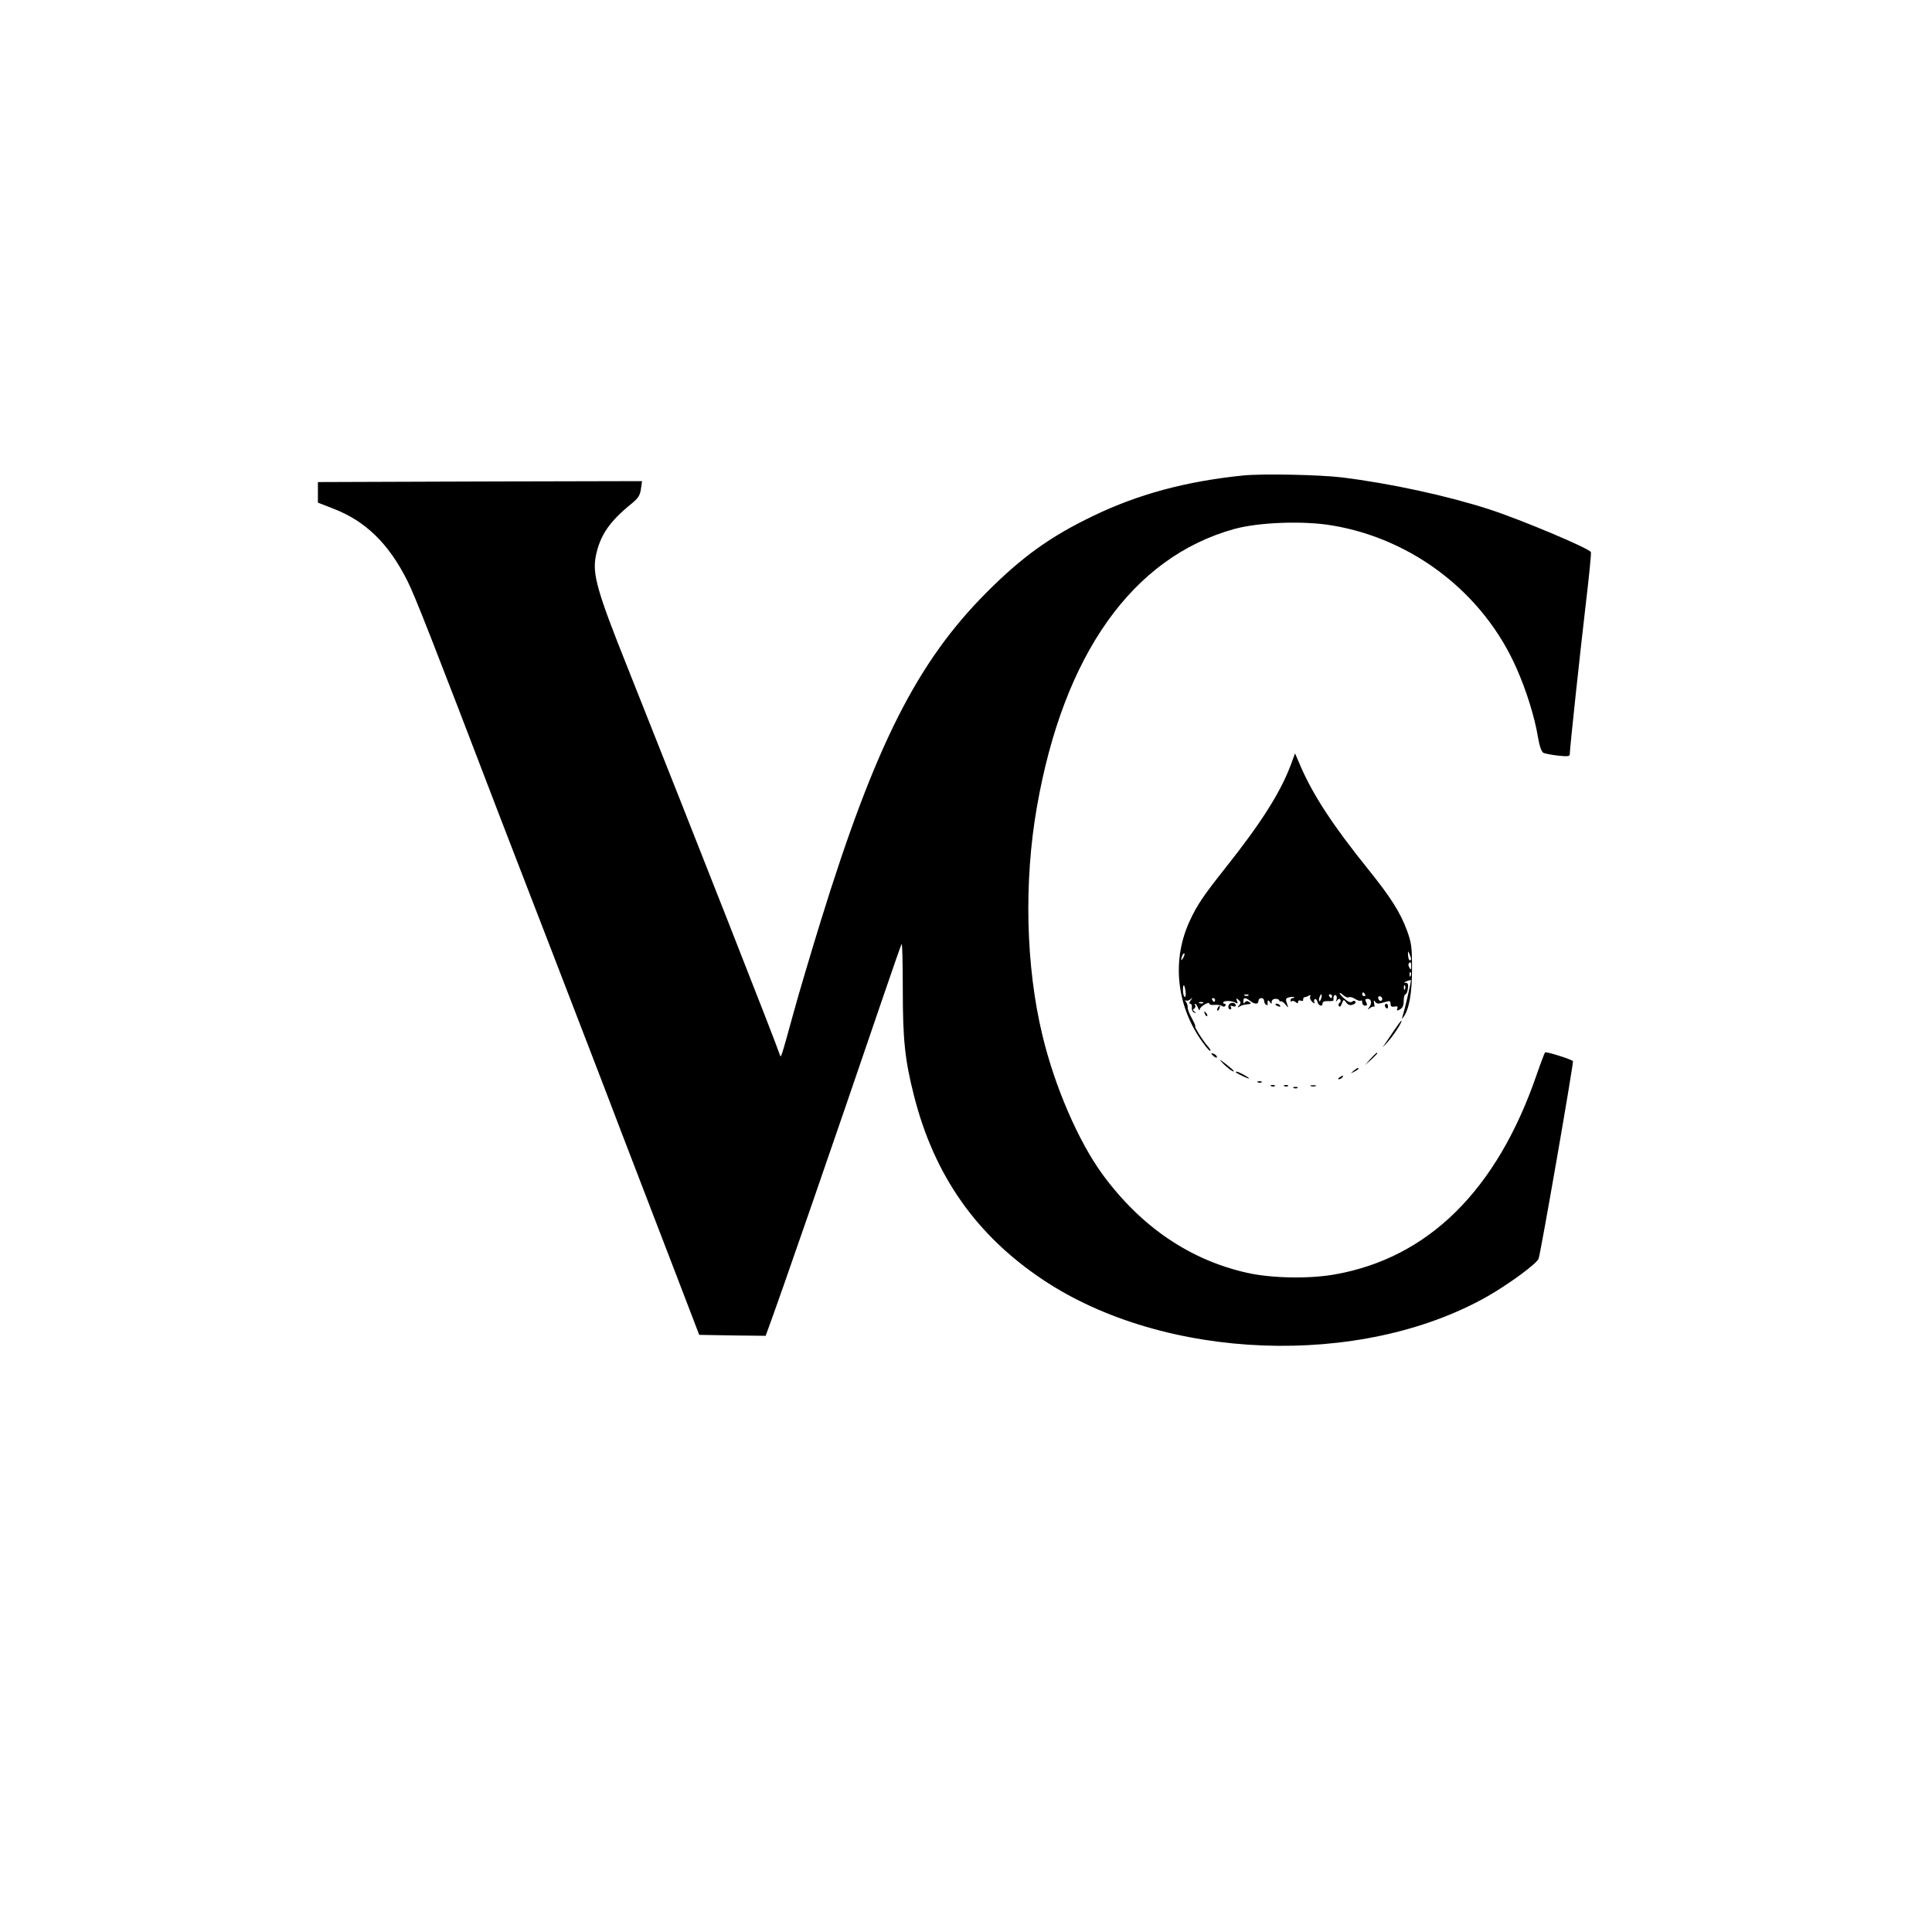 <?xml version="1.0" standalone="no"?>
<!DOCTYPE svg PUBLIC "-//W3C//DTD SVG 20010904//EN" "http://www.w3.org/TR/2001/REC-SVG-20010904/DTD/svg10.dtd">
<svg version="1.0" xmlns="http://www.w3.org/2000/svg"
    width="1024pt" height="1024pt" viewBox="0 0 1024 1024"
    preserveAspectRatio="xMidYMid meet">

    <g transform="translate(0,1024) scale(0.1,-0.1)"
        fill="#000000" stroke="none">
        <path
            d="M6590 7720 c-304 -31 -557 -99 -797 -215 -227 -109 -375 -216 -563
-404 -369 -370 -592 -811 -881 -1746 -49 -159 -115 -380 -145 -490 -66 -240
-65 -235 -71 -215 -21 65 -449 1153 -806 2050 -163 407 -188 498 -169 593 22
109 72 183 190 278 35 29 44 43 49 77 l6 42 -859 -2 -859 -3 0 -54 0 -55 82
-32 c171 -66 293 -185 392 -382 39 -77 133 -316 491 -1252 27 -69 152 -395
280 -725 127 -330 292 -757 365 -950 74 -192 197 -512 273 -710 l138 -360 176
-3 176 -2 10 27 c73 198 334 952 619 1788 47 138 88 255 92 262 3 6 6 -102 6
-240 0 -271 11 -374 60 -567 107 -420 329 -737 683 -973 644 -430 1682 -469
2354 -89 116 66 264 175 273 201 13 40 187 1042 182 1047 -10 10 -143 52 -148
46 -3 -4 -23 -56 -44 -117 -211 -614 -575 -973 -1072 -1060 -136 -24 -336 -20
-464 9 -305 69 -562 245 -765 521 -128 175 -254 466 -319 738 -88 364 -99 813
-29 1211 141 807 506 1322 1045 1472 129 36 368 45 520 19 430 -72 803 -361
977 -757 52 -117 96 -259 113 -362 8 -49 19 -80 29 -86 8 -4 43 -11 78 -15 48
-5 62 -4 62 6 0 30 54 532 84 789 18 151 31 279 28 284 -12 21 -366 170 -537
226 -226 73 -526 138 -785 170 -120 14 -419 20 -520 10z" />
        <path
            d="M6840 6182 c-55 -144 -155 -303 -345 -542 -118 -149 -150 -196 -190
-283 -93 -202 -71 -435 57 -624 24 -35 47 -63 52 -63 5 0 0 10 -11 23 -25 27
-75 107 -68 107 3 0 -5 19 -18 43 -13 23 -23 49 -22 57 1 8 -3 22 -9 30 -6 8
-6 12 -2 8 5 -4 16 -2 25 5 14 11 14 10 2 -5 -9 -12 -9 -18 -2 -18 6 0 10 -10
8 -21 -1 -12 5 -24 13 -26 12 -4 12 -3 1 5 -9 7 -10 12 -2 16 6 4 9 12 6 17
-4 5 -4 9 0 9 3 0 10 -10 15 -22 5 -13 9 -17 9 -8 1 15 51 45 51 30 0 -5 12
-8 28 -6 15 1 32 -1 39 -6 6 -5 14 -5 18 2 3 5 1 10 -5 10 -6 0 -9 4 -6 8 6
10 48 8 66 -3 10 -6 12 -4 6 10 -5 15 -4 16 9 5 12 -10 13 -16 3 -28 -11 -13
-11 -14 2 -7 8 6 23 10 33 11 30 3 32 4 17 14 -9 6 -17 5 -22 -3 -5 -8 -8 -6
-8 6 0 21 10 22 36 2 25 -19 44 -19 44 0 0 8 7 15 15 15 8 0 15 -6 15 -14 0
-8 5 -18 10 -21 6 -4 10 -3 9 2 -3 20 2 27 11 13 9 -13 10 -13 10 0 0 9 9 16
20 16 11 0 20 -4 20 -8 0 -4 4 -7 9 -5 5 1 17 -7 25 -18 15 -19 16 -19 7 6 -8
23 -7 28 12 33 11 3 23 3 26 1 2 -3 -1 -5 -7 -5 -7 0 -12 -5 -12 -12 0 -6 3
-8 7 -5 3 4 12 2 20 -4 10 -9 13 -8 13 1 0 7 7 10 15 6 8 -3 14 0 12 6 -1 7 3
12 8 13 6 0 16 4 22 8 9 5 11 3 7 -6 -3 -8 3 -20 12 -28 10 -8 15 -9 11 -2 -4
6 -3 14 2 17 5 3 11 -3 14 -14 6 -22 27 -28 27 -7 0 8 11 12 30 11 16 -1 29 1
28 5 -2 19 3 31 12 26 5 -3 7 -13 4 -23 -5 -13 -4 -14 4 -3 6 8 12 9 16 3 3
-6 2 -13 -4 -17 -6 -4 -7 -11 -4 -17 5 -7 11 -2 16 13 9 23 10 23 23 6 9 -13
20 -17 34 -12 12 3 19 11 15 16 -4 6 -10 7 -17 0 -8 -6 -21 -2 -39 14 -16 13
-28 27 -28 31 0 4 9 -1 19 -10 11 -10 24 -15 30 -12 6 4 21 0 34 -9 13 -8 27
-12 30 -8 4 3 7 -1 7 -10 0 -10 7 -17 15 -17 12 0 13 4 6 18 -7 14 -6 18 8 18
20 0 24 -24 7 -46 -9 -13 -9 -13 5 -3 9 7 18 10 22 7 3 -3 3 5 0 18 -3 17 -2
20 5 9 9 -12 17 -13 46 -4 32 10 36 9 36 -7 0 -14 6 -18 21 -15 15 3 19 0 15
-11 -4 -12 -2 -12 14 -4 14 8 20 21 20 45 0 19 4 35 9 35 5 0 11 14 13 30 3
22 1 30 -11 31 -12 0 -10 3 4 8 11 5 22 7 23 6 3 -3 -31 -150 -45 -195 -4 -13
-4 -13 6 0 30 42 45 127 45 255 0 115 -3 138 -26 201 -35 97 -88 180 -209 330
-182 226 -287 386 -354 539 l-31 72 -24 -65z m639 -1024 c1 -5 -3 -8 -7 -8 -4
0 -8 12 -9 28 -1 23 -1 24 7 7 5 -11 9 -23 9 -27z m-1208 5 c-12 -20 -14 -14
-5 12 4 9 9 14 11 11 3 -2 0 -13 -6 -23z m1209 -45 c0 -18 -2 -20 -9 -8 -6 8
-7 18 -5 22 9 14 14 9 14 -14z m-3 -50 c-3 -8 -6 -5 -6 6 -1 11 2 17 5 13 3
-3 4 -12 1 -19z m-1193 -86 c2 -17 -1 -29 -5 -26 -5 3 -9 19 -9 36 0 39 9 32
14 -10z m1163 16 c-3 -8 -6 -5 -6 6 -1 11 2 17 5 13 3 -3 4 -12 1 -19z m-212
-28 c3 -5 1 -10 -4 -10 -6 0 -11 5 -11 10 0 6 2 10 4 10 3 0 8 -4 11 -10z
m-618 -6 c-3 -3 -12 -4 -19 -1 -8 3 -5 6 6 6 11 1 17 -2 13 -5z m386 -14 c-3
-12 -8 -19 -11 -16 -5 6 5 36 12 36 2 0 2 -9 -1 -20z m57 10 c0 -5 -2 -10 -4
-10 -3 0 -8 5 -11 10 -3 6 -1 10 4 10 6 0 11 -4 11 -10z m265 -9 c3 -5 1 -12
-4 -15 -5 -3 -11 1 -15 9 -6 16 9 21 19 6z m-885 -11 c0 -5 -2 -10 -4 -10 -3
0 -8 5 -11 10 -3 6 -1 10 4 10 6 0 11 -4 11 -10z m-63 -16 c-3 -3 -12 -4 -19
-1 -8 3 -5 6 6 6 11 1 17 -2 13 -5z" />
        <path
            d="M6523 4923 c-16 -6 -17 -33 -2 -33 5 0 7 5 3 12 -5 8 -2 9 9 5 10 -3
17 -2 17 3 0 12 -13 18 -27 13z" />
        <path d="M6760 4916 c0 -2 7 -7 16 -10 8 -3 12 -2 9 4 -6 10 -25 14 -25 6z" />
        <path d="M7340 4911 c0 -6 4 -12 8 -15 5 -3 9 1 9 9 0 8 -4 15 -9 15 -4 0 -8
-4 -8 -9z" />
        <path d="M6455 4899 c-4 -6 -5 -12 -2 -15 2 -3 7 2 10 11 7 17 1 20 -8 4z" />
        <path d="M6386 4867 c3 -10 9 -15 12 -12 3 3 0 11 -7 18 -10 9 -11 8 -5 -6z" />
        <path
            d="M7385 4773 c-21 -32 -45 -67 -54 -79 -9 -11 0 -2 20 19 34 36 86 117
76 117 -2 0 -21 -26 -42 -57z" />
        <path d="M6420 4656 c0 -2 7 -9 15 -16 9 -7 15 -8 15 -2 0 5 -7 12 -15 16 -8
3 -15 4 -15 2z" />
        <path d="M7264 4628 l-29 -33 33 29 c17 17 32 31 32 33 0 8 -8 1 -36 -29z" />
        <path d="M6480 4606 c23 -25 60 -52 60 -43 0 2 -19 19 -42 37 -38 29 -40 30
-18 6z" />
        <path d="M7174 4564 c-18 -14 -18 -15 4 -4 12 6 22 13 22 15 0 8 -5 6 -26 -11z" />
        <path d="M6551 4556 c10 -9 69 -36 69 -32 0 6 -55 36 -66 36 -4 0 -5 -2 -3 -4z" />
        <path d="M7100 4530 c-9 -6 -10 -10 -3 -10 6 0 15 5 18 10 8 12 4 12 -15 0z" />
        <path d="M6668 4503 c7 -3 16 -2 19 1 4 3 -2 6 -13 5 -11 0 -14 -3 -6 -6z" />
        <path d="M6738 4483 c7 -3 16 -2 19 1 4 3 -2 6 -13 5 -11 0 -14 -3 -6 -6z" />
        <path d="M6808 4483 c7 -3 16 -2 19 1 4 3 -2 6 -13 5 -11 0 -14 -3 -6 -6z" />
        <path d="M6948 4483 c6 -2 18 -2 25 0 6 3 1 5 -13 5 -14 0 -19 -2 -12 -5z" />
        <path d="M6858 4473 c7 -3 16 -2 19 1 4 3 -2 6 -13 5 -11 0 -14 -3 -6 -6z" />
    </g>
</svg>